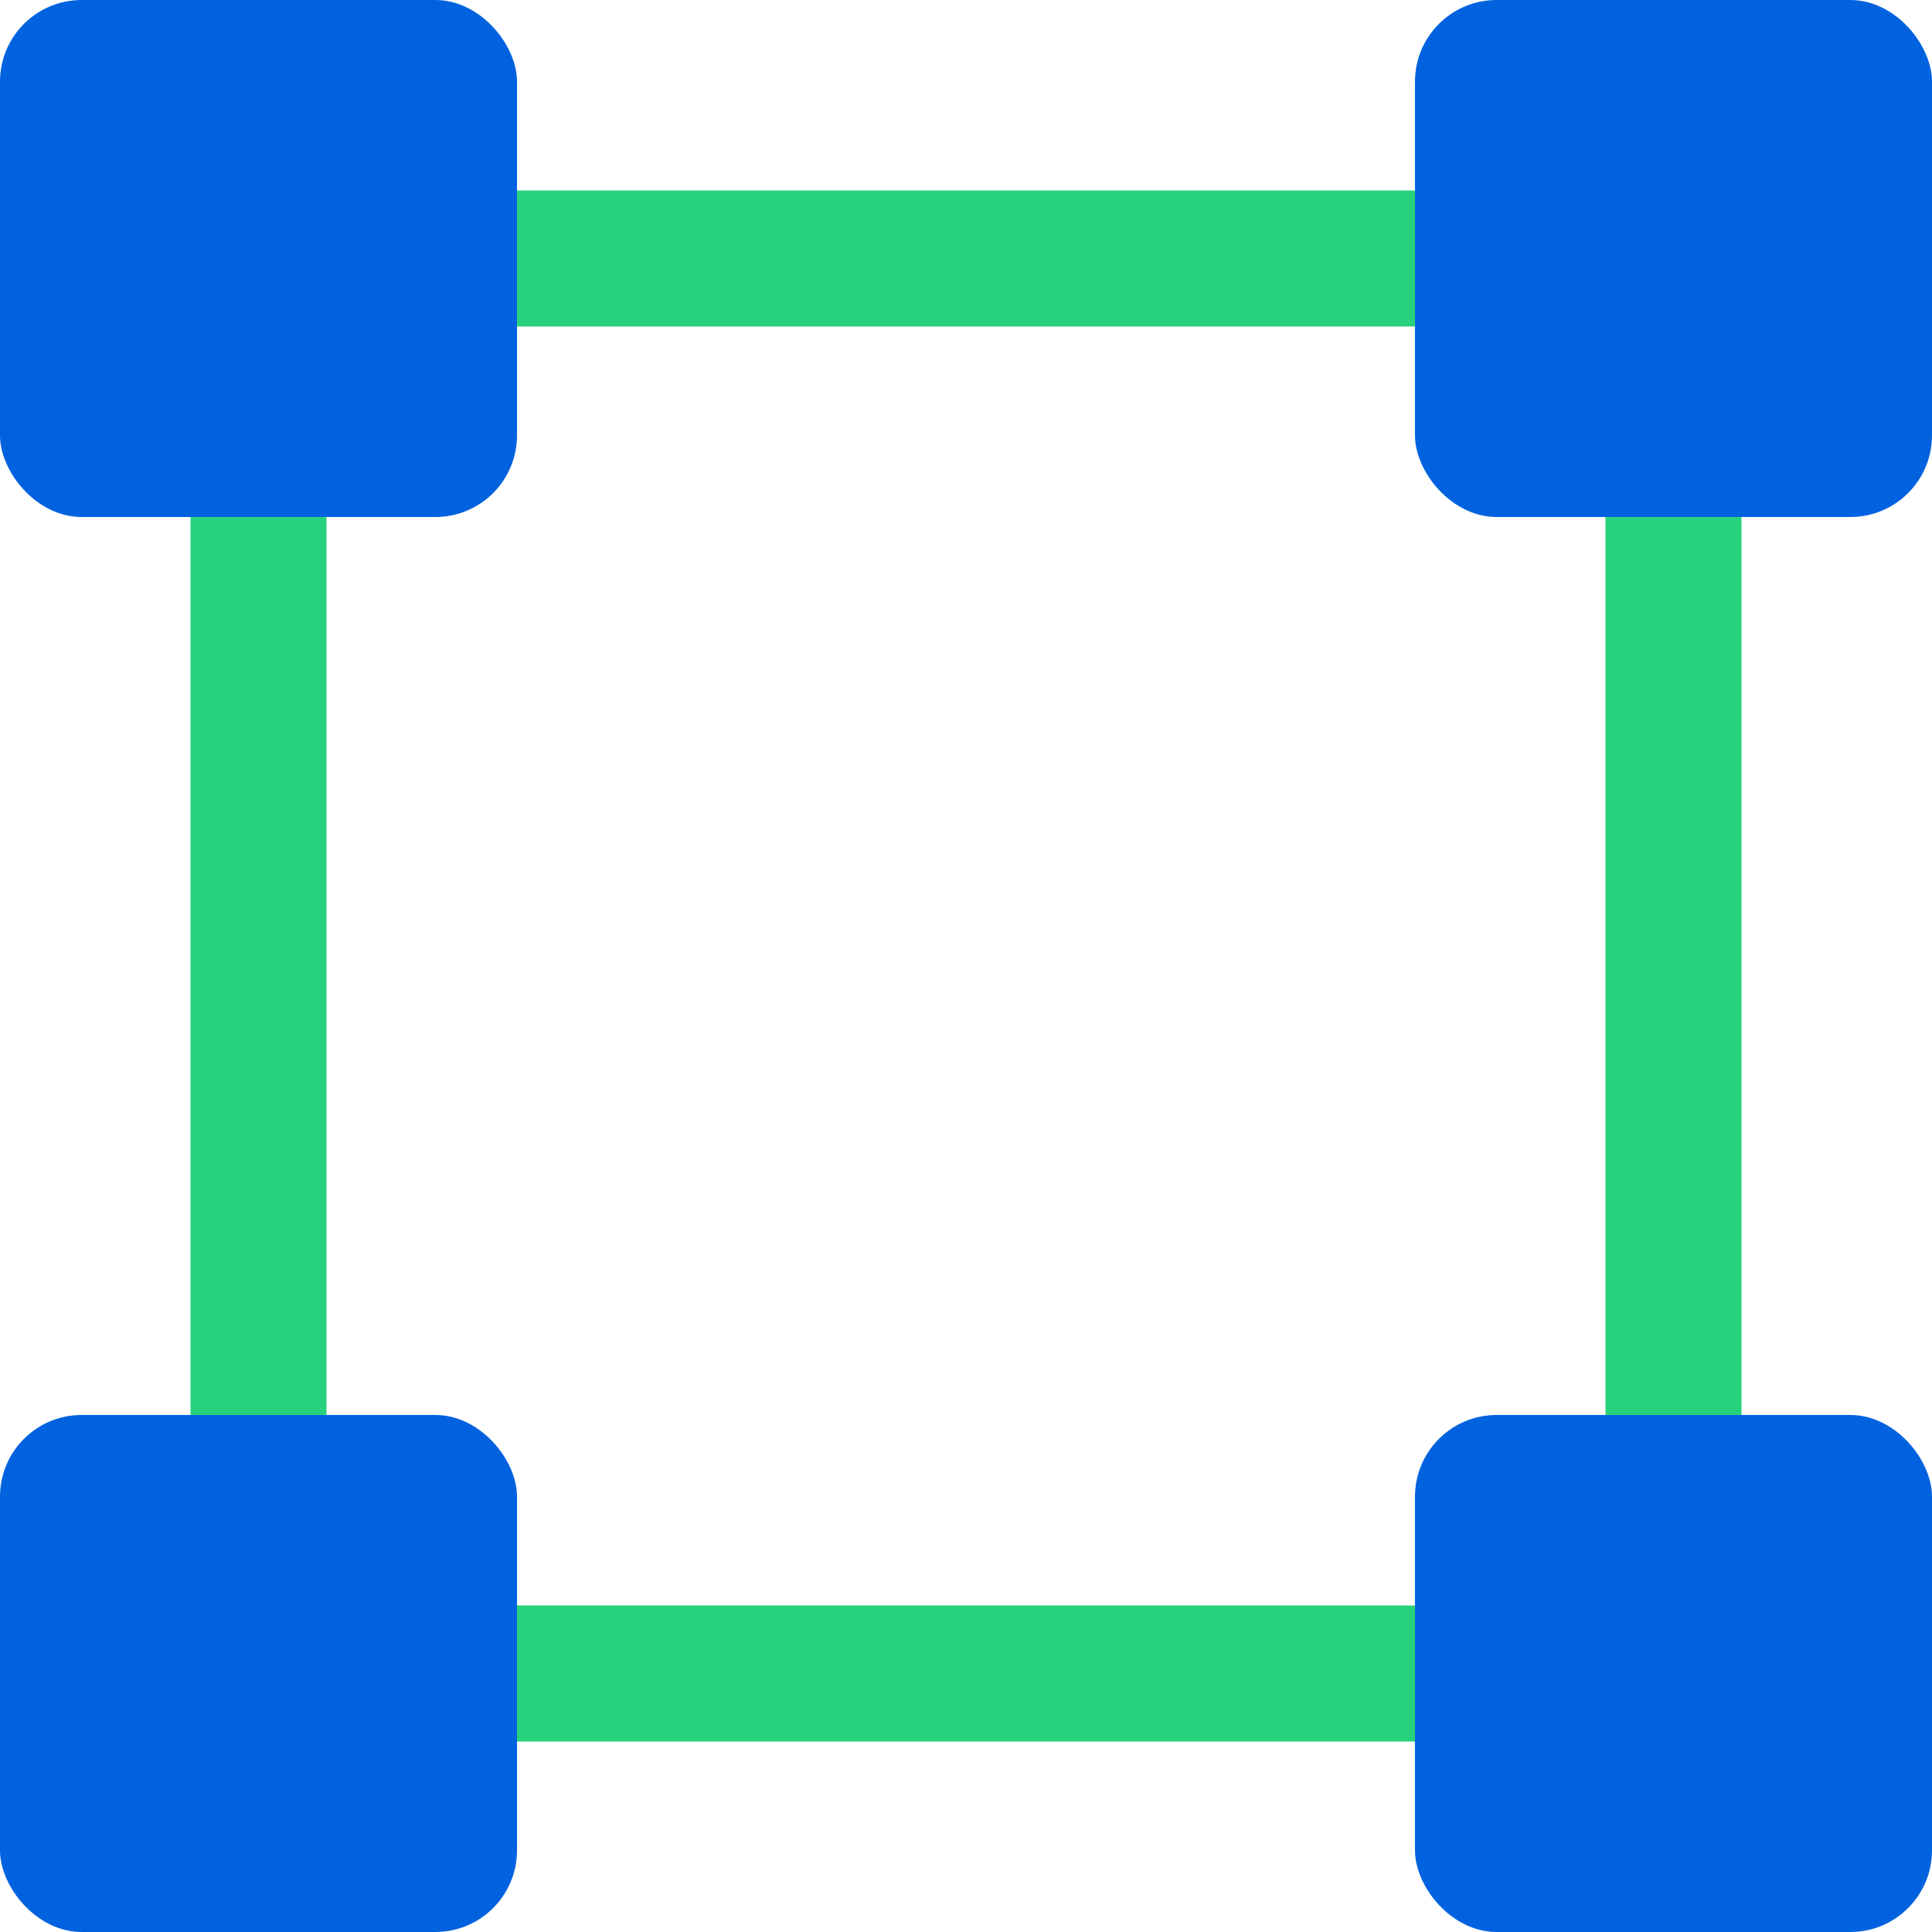 <svg xmlns="http://www.w3.org/2000/svg" width="71" height="71" viewBox="0 0 71 71" fill="none">
  <rect x="9.5" y="9.5" width="52" height="52" stroke="#28D27D" stroke-width="5" />
  <rect width="19" height="19" rx="3" fill="#0062DF" />
  <rect x="52" width="19" height="19" rx="3" fill="#0062DF" />
  <rect x="52" y="52" width="19" height="19" rx="3" fill="#0062DF" />
  <rect y="52" width="19" height="19" rx="3" fill="#0062DF" />
</svg>